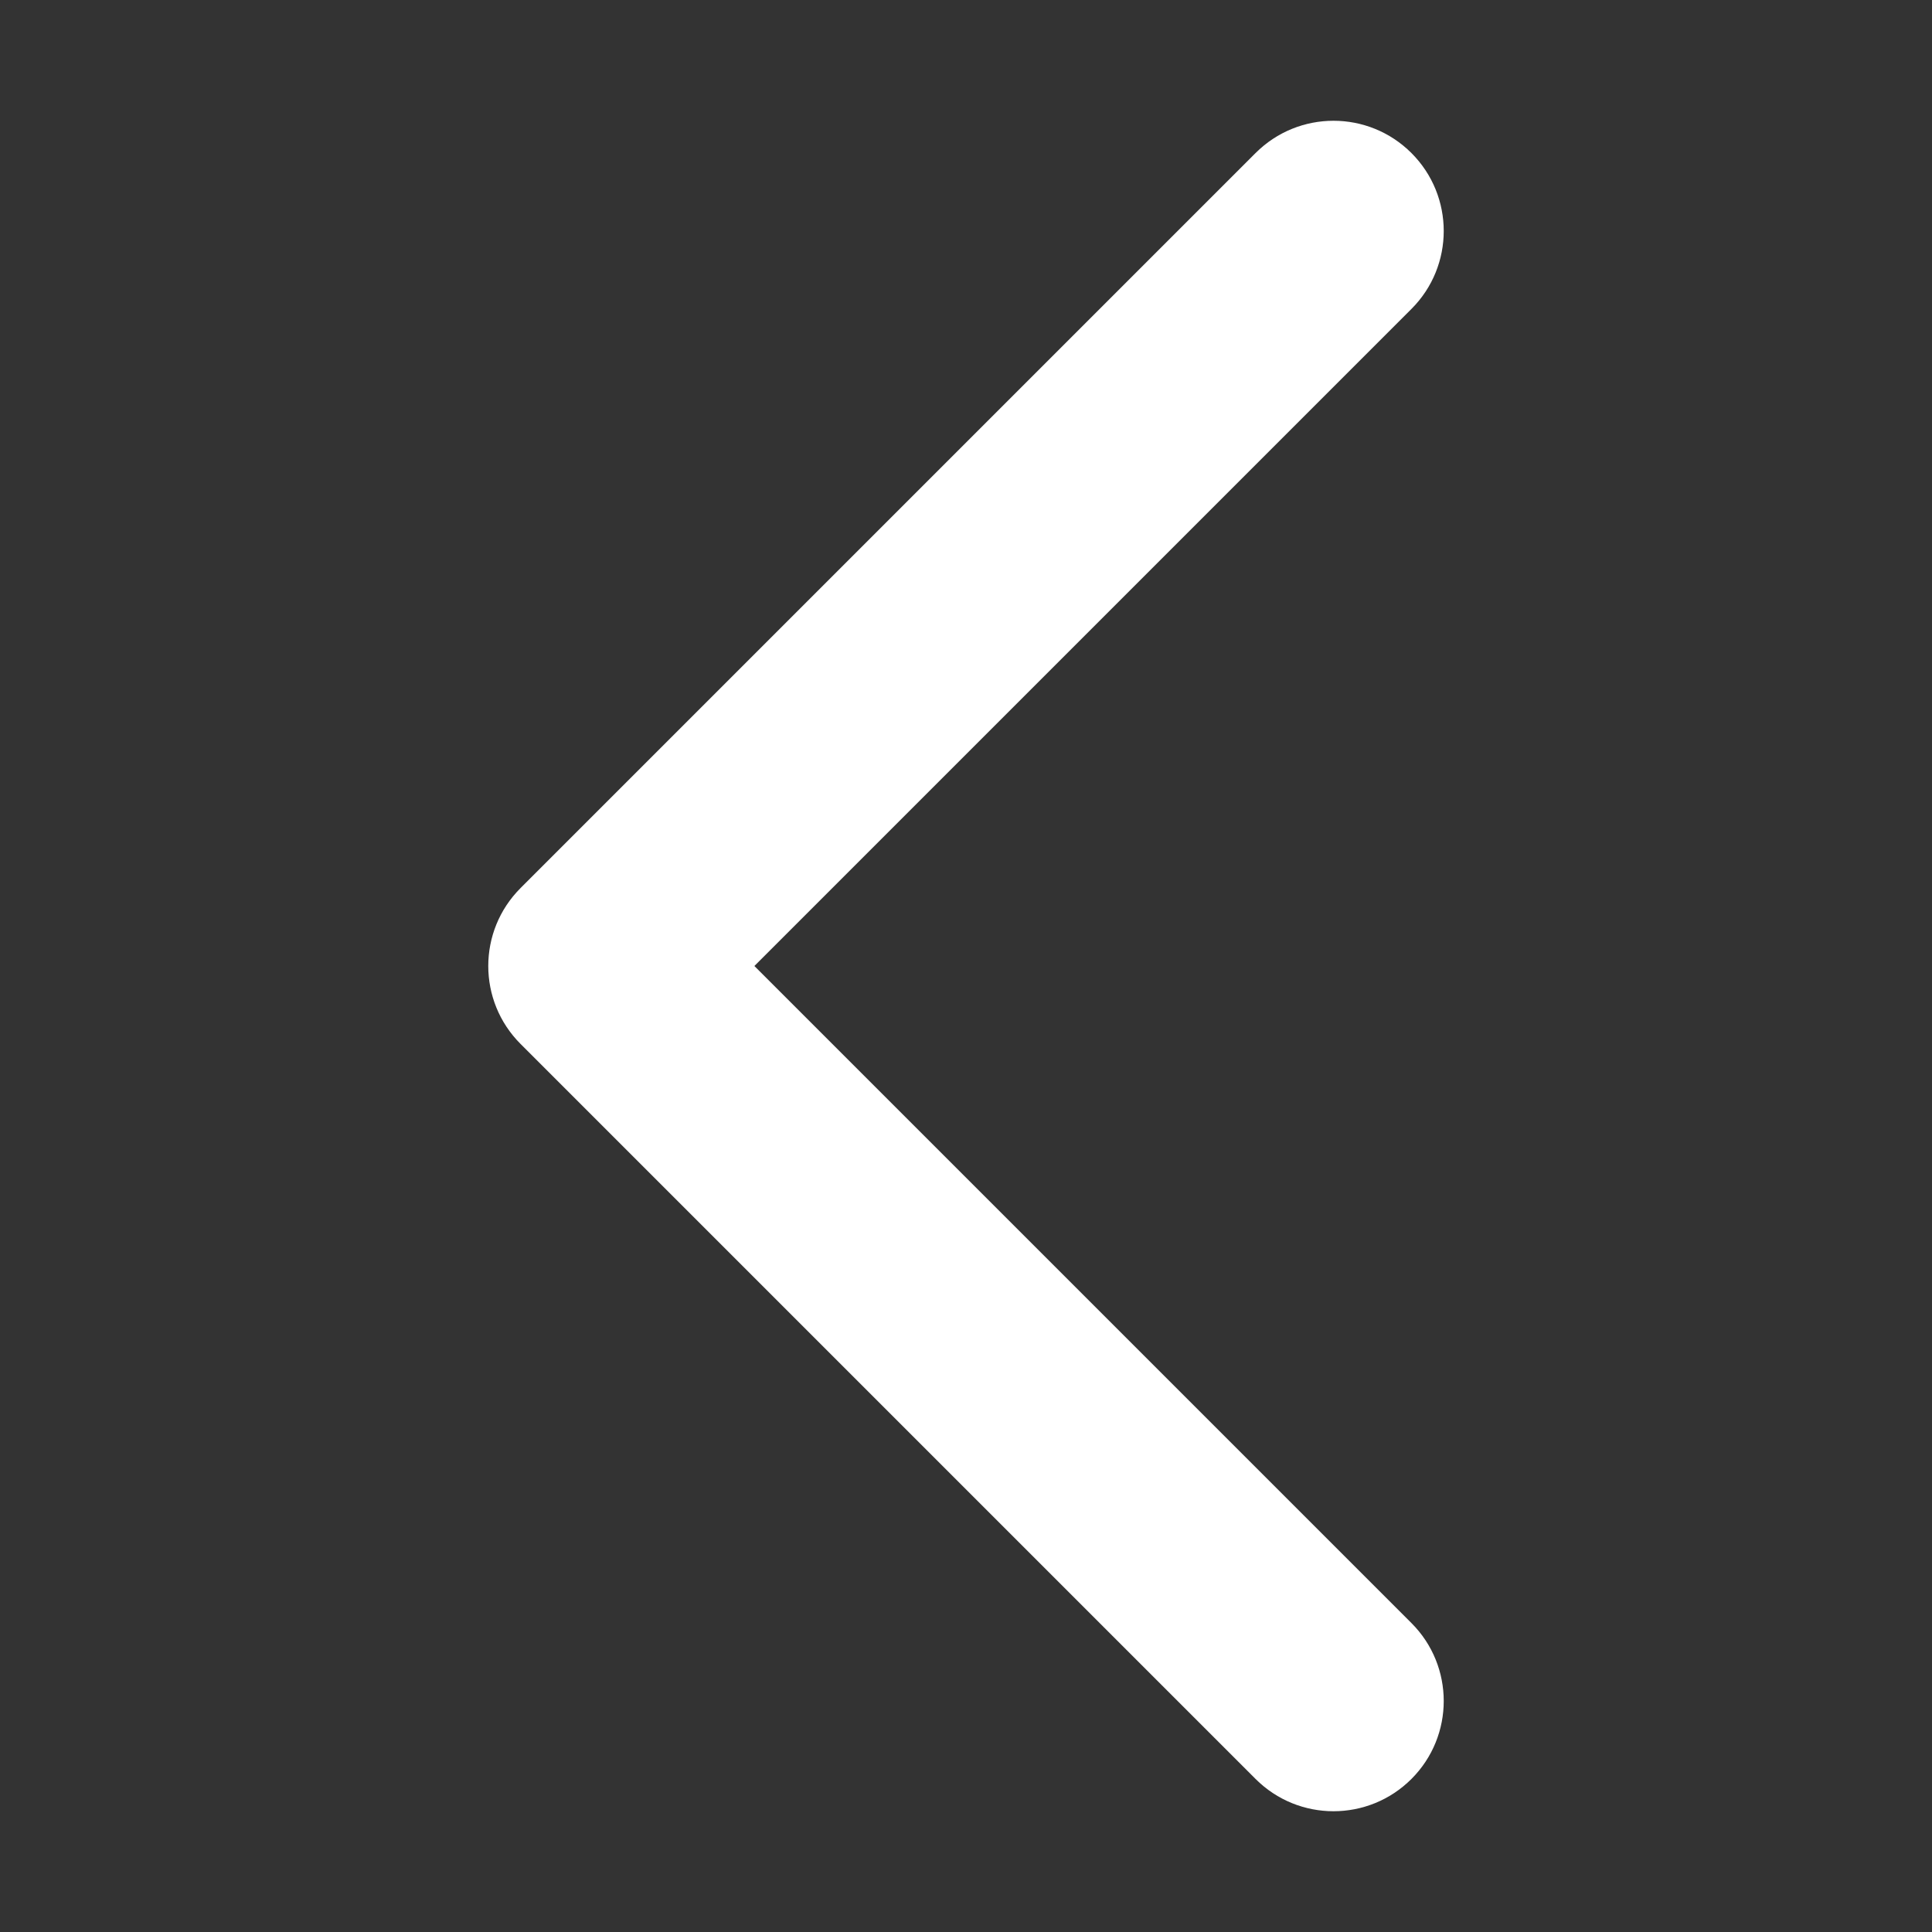 <svg width="32" height="32" viewBox="0 0 32 32" fill="none" xmlns="http://www.w3.org/2000/svg">
<rect x="0" y="0" width="32" height="32" fill="#333333" stroke="none"/>
<path fill-rule="evenodd" clip-rule="evenodd" d="M23.378 2.535C24.091 3.248 24.091 4.404 23.378 5.117L12.495 16L23.378 26.883C24.091 27.596 24.091 28.752 23.378 29.465C22.665 30.178 21.509 30.178 20.796 29.465L8.622 17.291C7.909 16.578 7.909 15.422 8.622 14.709L20.796 2.535C21.509 1.822 22.665 1.822 23.378 2.535Z" fill="white"/>
</svg>
